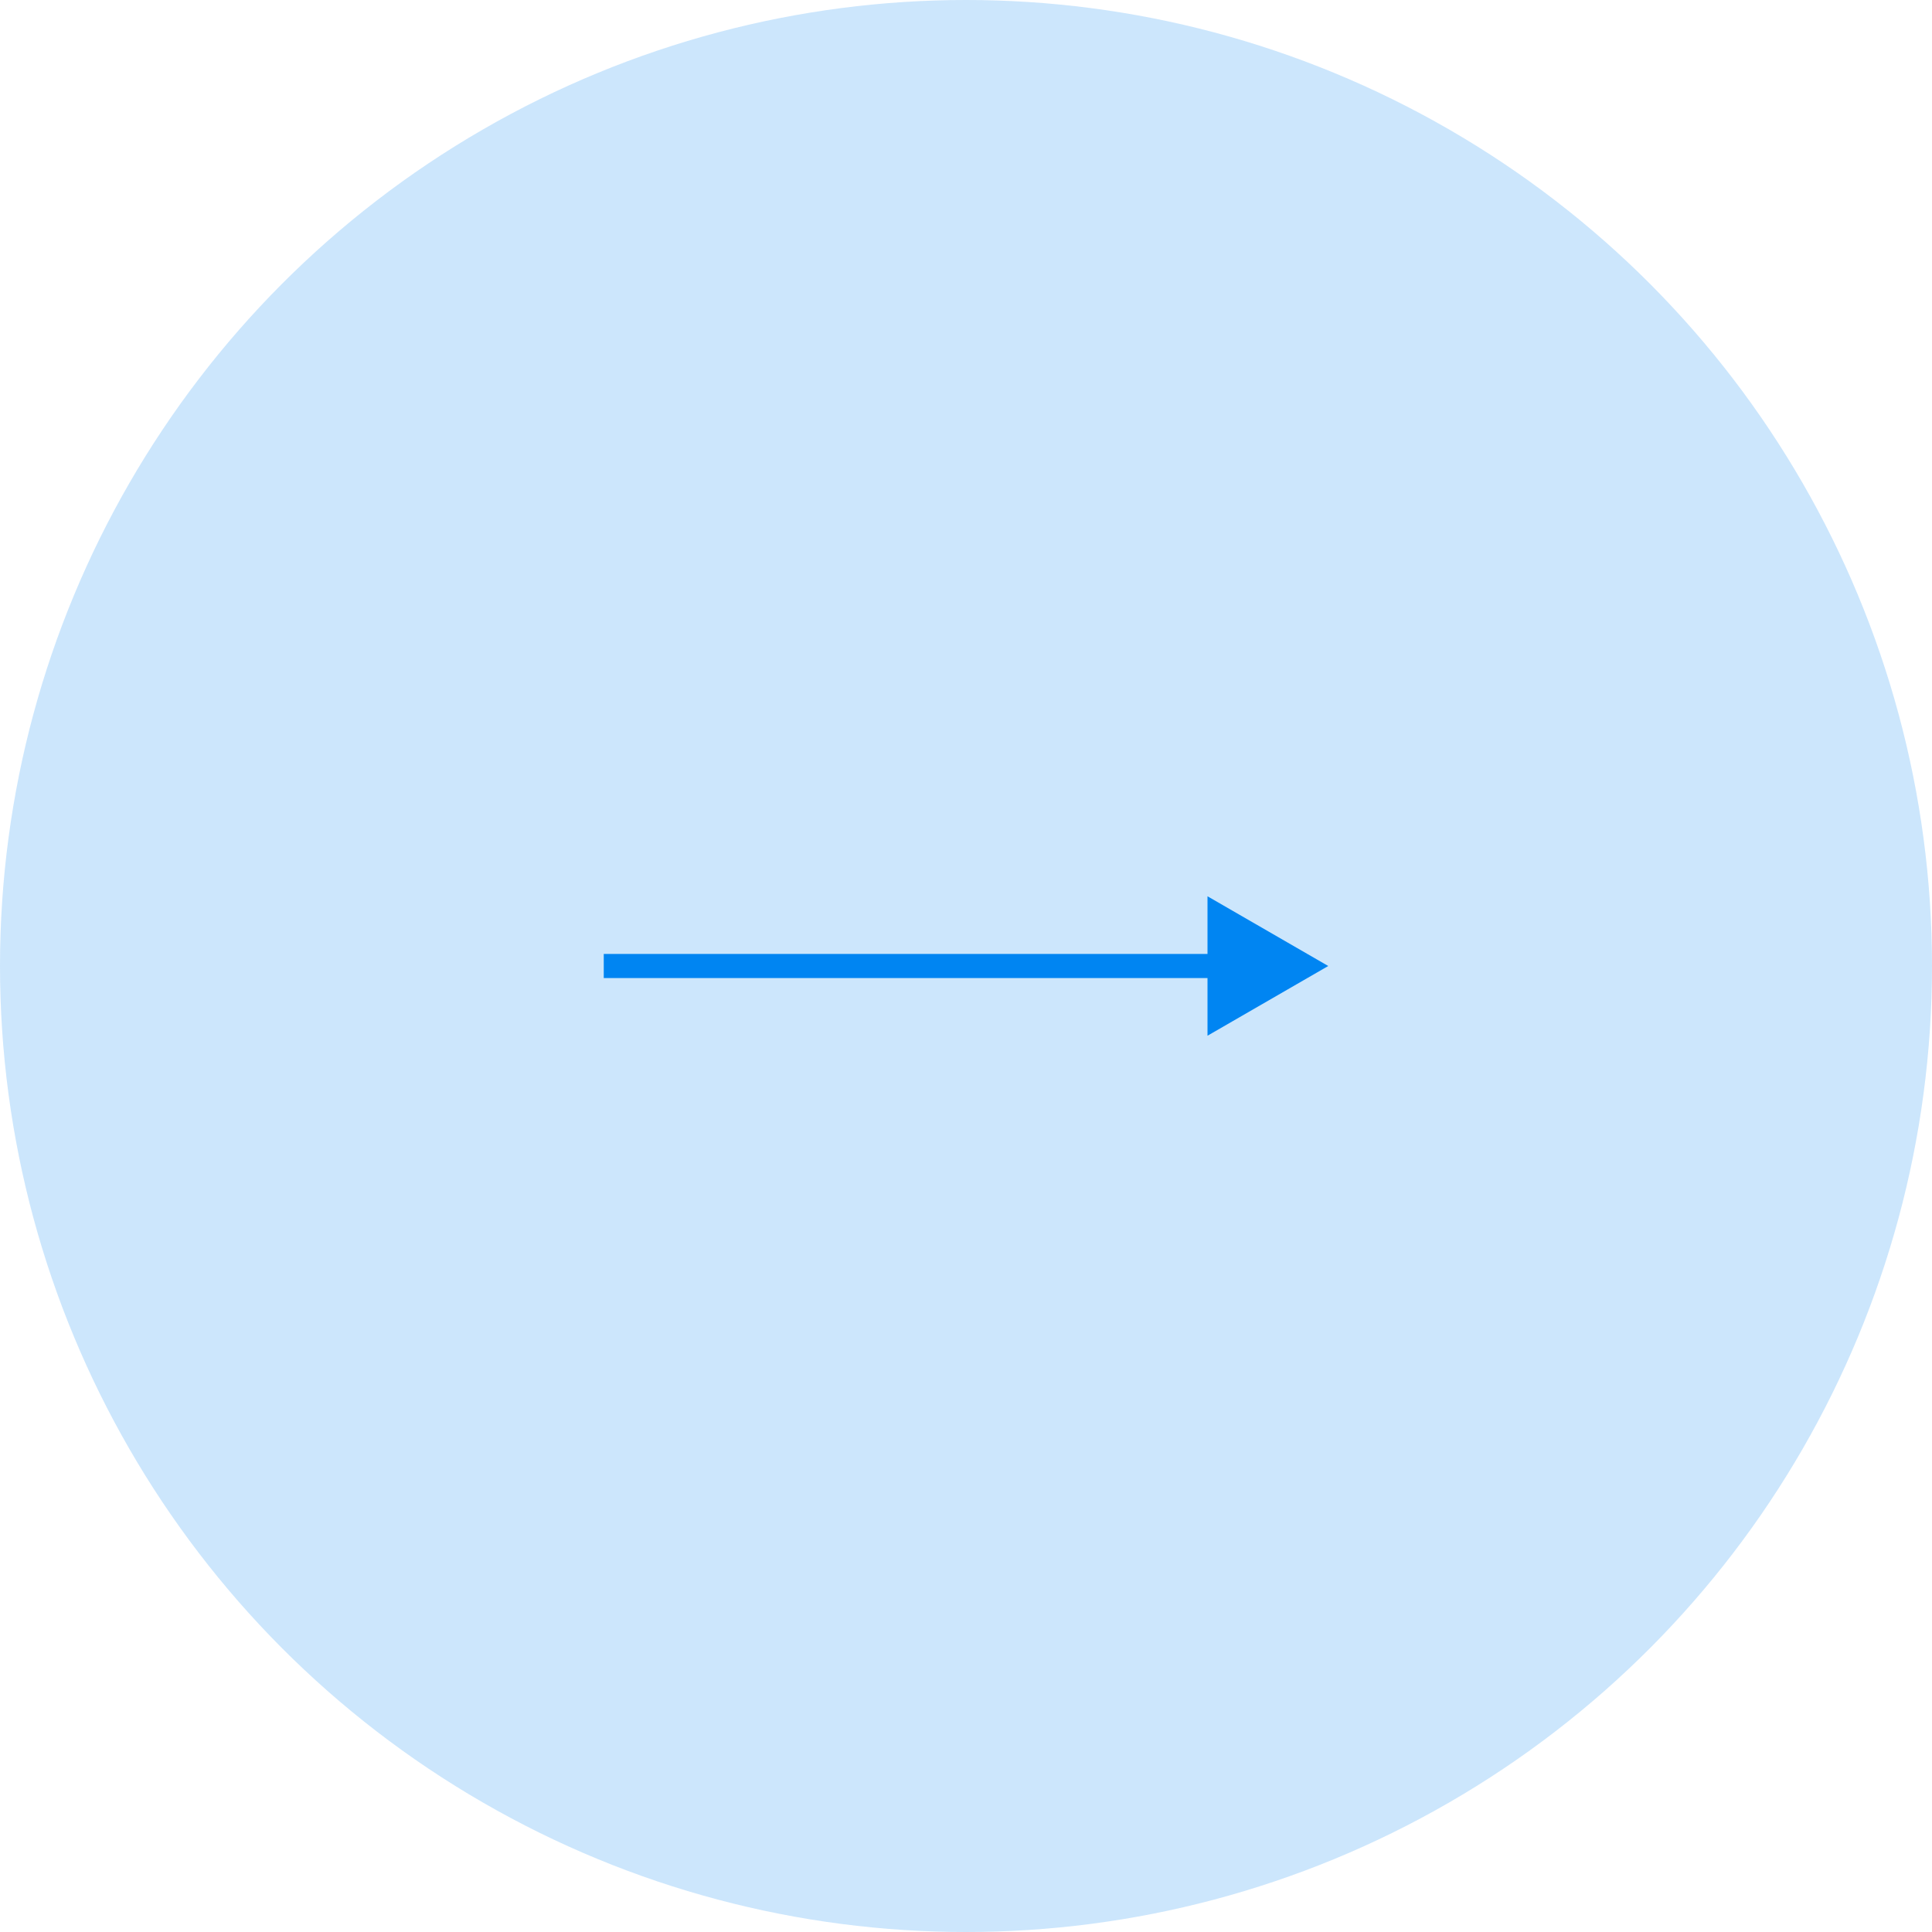 <svg width="80" height="80" viewBox="0 0 80 80" fill="none" xmlns="http://www.w3.org/2000/svg">
<circle cx="40" cy="40" r="40" fill="#0085F2" fill-opacity="0.2"/>
<path d="M55 40L50 37.113V42.887L55 40ZM25 40.5H50.5V39.5H25V40.5Z" fill="#0085F2"/>
</svg>
